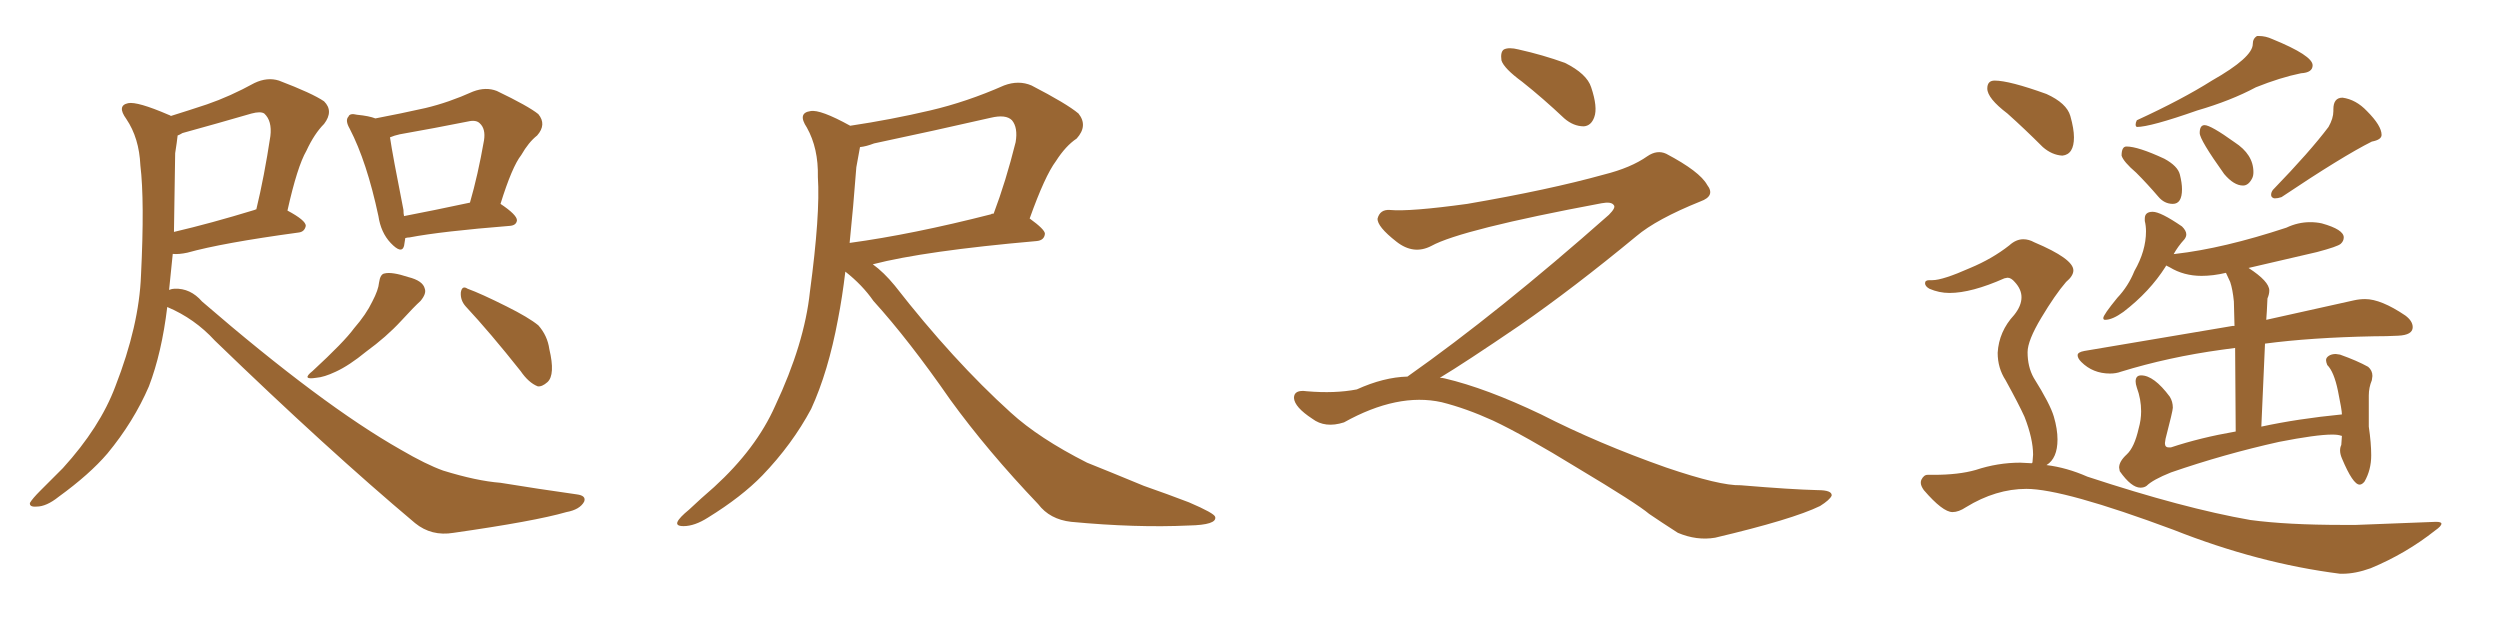 <svg xmlns="http://www.w3.org/2000/svg" xmlns:xlink="http://www.w3.org/1999/xlink" width="600" height="150"><path fill="#996633" padding="10" d="M40.14 73.68L40.14 73.68Q38.82 84.67 35.74 92.72L35.74 92.72Q32.08 101.22 25.78 108.84L25.78 108.84Q21.53 113.82 14.06 119.24L14.06 119.24Q11.13 121.58 8.79 121.58L8.79 121.58Q7.03 121.73 7.18 120.70L7.18 120.70Q7.76 119.68 9.67 117.77L9.67 117.77Q12.30 115.14 15.09 112.35L15.09 112.35Q24.02 102.54 27.69 92.72L27.69 92.72Q33.40 78.08 33.84 66.06L33.84 66.06Q34.72 48.19 33.69 39.70L33.69 39.70Q33.40 33.11 30.32 28.56L30.32 28.56Q27.98 25.34 30.76 24.76L30.76 24.76Q32.96 24.32 40.43 27.54L40.43 27.54Q40.87 27.69 41.02 27.83L41.02 27.83Q45.26 26.51 49.66 25.05L49.66 25.05Q55.22 23.14 61.08 19.92L61.08 19.92Q64.16 18.46 66.94 19.34L66.94 19.34Q75 22.41 77.78 24.32L77.78 24.32Q80.13 26.66 77.78 29.74L77.78 29.74Q75.44 32.08 73.54 36.18L73.54 36.18Q71.34 39.99 68.99 50.54L68.99 50.54Q73.39 52.88 73.39 54.20L73.39 54.20Q73.10 55.66 71.63 55.81L71.63 55.81Q53.32 58.30 44.97 60.64L44.97 60.64Q42.92 61.08 41.46 60.94L41.46 60.94Q41.02 65.48 40.58 69.58L40.58 69.58Q41.31 69.29 41.89 69.29L41.89 69.29Q45.70 69.14 48.49 72.36L48.49 72.36Q77.34 97.27 96.24 107.96L96.24 107.96Q102.25 111.47 106.35 112.94L106.35 112.94Q114.40 115.43 120.12 115.87L120.12 115.87Q129.05 117.33 138.43 118.65L138.43 118.65Q140.77 118.95 140.19 120.41L140.19 120.41Q139.16 122.31 135.94 122.90L135.94 122.90Q128.32 125.10 108.84 127.88L108.84 127.88Q103.56 128.76 99.61 125.54L99.61 125.54Q78.52 107.81 51.56 81.74L51.56 81.74Q46.73 76.46 40.14 73.68ZM42.04 36.77L42.04 36.77Q41.89 46.88 41.75 55.66L41.75 55.66Q50.54 53.61 61.08 50.39L61.08 50.39Q61.38 50.24 61.52 50.24L61.52 50.24Q63.43 42.33 64.89 32.67L64.89 32.67Q65.33 29.00 63.43 27.25L63.43 27.25Q62.55 26.66 60.35 27.25L60.35 27.25Q52.29 29.59 43.80 31.93L43.80 31.93Q43.07 32.37 42.63 32.52L42.63 32.52Q42.48 33.98 42.04 36.77ZM97.27 57.13L97.27 57.13Q97.12 58.15 96.97 59.03L96.97 59.03Q96.39 61.08 93.75 58.30L93.75 58.30Q91.41 55.81 90.82 51.86L90.82 51.86Q88.04 38.82 83.94 30.91L83.94 30.91Q82.76 28.86 83.64 27.98L83.64 27.98Q83.94 27.10 85.69 27.54L85.69 27.54Q88.62 27.83 90.09 28.42L90.09 28.42Q96.24 27.25 102.10 25.93L102.10 25.93Q107.67 24.61 113.53 21.97L113.53 21.97Q116.60 20.80 119.24 21.83L119.24 21.83Q126.86 25.49 129.20 27.39L129.20 27.39Q131.25 29.88 128.91 32.52L128.91 32.52Q126.86 34.13 125.10 37.21L125.10 37.21Q122.90 39.99 120.12 48.93L120.12 48.93Q124.07 51.56 124.07 52.88L124.07 52.88Q123.93 54.05 122.46 54.20L122.46 54.20Q105.91 55.52 98.29 56.98L98.29 56.98Q97.85 56.98 97.27 57.13ZM96.97 51.86L96.97 51.86Q103.86 50.54 112.79 48.63L112.79 48.63Q114.70 42.04 116.16 33.69L116.16 33.69Q116.60 30.91 115.14 29.59L115.14 29.59Q114.26 28.71 112.35 29.15L112.35 29.15Q104.30 30.76 95.95 32.23L95.95 32.23Q94.63 32.52 93.60 32.96L93.60 32.96Q94.19 37.06 96.83 50.39L96.83 50.39Q96.83 51.27 96.97 51.86ZM90.97 67.82L90.97 67.82Q91.26 65.77 92.29 65.63L92.29 65.63Q94.04 65.19 98.00 66.50L98.00 66.50Q101.51 67.38 101.95 69.29L101.95 69.29Q102.39 70.46 100.93 72.22L100.93 72.22Q99.46 73.54 96.24 77.05L96.24 77.05Q92.72 80.86 87.89 84.38L87.89 84.38Q83.79 87.74 80.57 89.21L80.57 89.21Q77.78 90.53 75.88 90.67L75.88 90.67Q72.22 91.26 75 89.06L75 89.06Q82.62 82.03 84.96 78.81L84.96 78.81Q87.89 75.44 89.36 72.36L89.36 72.36Q90.82 69.58 90.97 67.82ZM111.77 73.54L111.77 73.54L111.77 73.54Q110.45 72.07 110.60 70.17L110.60 70.17Q110.89 68.41 112.21 69.29L112.21 69.29Q115.43 70.46 121.58 73.54L121.58 73.54Q126.86 76.17 129.20 78.08L129.20 78.08Q131.40 80.57 131.84 83.79L131.84 83.79Q133.30 89.94 131.40 91.70L131.40 91.70Q130.08 92.87 129.05 92.72L129.05 92.72Q126.86 91.85 124.95 89.06L124.95 89.06Q117.63 79.83 111.77 73.54ZM202.88 65.19L202.88 65.19Q202.15 71.34 201.12 76.61L201.12 76.61Q198.78 89.21 194.68 98.14L194.68 98.14Q190.14 106.64 182.96 114.11L182.96 114.11Q177.98 119.24 169.92 124.22L169.92 124.22Q166.70 126.27 164.06 126.27L164.06 126.27Q162.16 126.27 162.60 125.24L162.60 125.24Q163.04 124.22 165.38 122.31L165.38 122.31Q168.16 119.68 171.39 116.89L171.39 116.89Q181.49 107.67 186.04 97.41L186.04 97.41Q193.07 82.47 194.38 70.02L194.38 70.02Q196.88 51.42 196.29 42.48L196.29 42.48Q196.44 35.60 193.65 30.62L193.65 30.62Q191.31 27.10 194.53 26.66L194.53 26.66Q196.88 26.22 204.05 30.18L204.05 30.18Q213.87 28.71 223.24 26.51L223.24 26.51Q232.03 24.46 240.97 20.51L240.97 20.51Q244.48 19.19 247.56 20.51L247.56 20.51Q256.05 24.90 258.84 27.25L258.84 27.25Q261.18 30.18 258.40 33.25L258.40 33.25Q255.76 35.01 253.42 38.67L253.42 38.67Q250.78 42.19 247.12 52.44L247.12 52.44Q250.78 55.08 250.78 56.10L250.78 56.10Q250.63 57.71 248.73 57.86L248.73 57.86Q221.92 60.21 209.47 63.43L209.47 63.43Q212.11 65.33 214.75 68.55L214.75 68.55Q228.81 86.57 242.58 99.02L242.58 99.02Q249.32 105.18 260.89 111.04L260.89 111.04Q266.02 113.09 274.51 116.60L274.51 116.60Q280.37 118.65 285.35 120.56L285.35 120.56Q291.50 123.19 291.65 124.07L291.65 124.07Q292.09 125.98 285.35 126.12L285.35 126.12Q272.61 126.71 257.08 125.24L257.08 125.24Q251.95 124.66 249.17 121.00L249.17 121.00Q237.01 108.25 228.08 95.95L228.08 95.95Q218.12 81.59 209.62 72.22L209.62 72.22Q206.98 68.41 202.88 65.19ZM205.52 40.14L205.52 40.14L205.52 40.14Q204.79 49.80 203.91 58.30L203.91 58.30Q218.99 56.25 237.89 51.42L237.89 51.42Q237.89 51.27 238.48 51.27L238.48 51.27Q241.41 43.51 243.75 34.13L243.75 34.13Q244.34 30.62 242.87 28.86L242.87 28.86Q241.41 27.39 237.74 28.27L237.74 28.27Q224.27 31.35 209.77 34.42L209.77 34.42Q207.86 35.16 206.40 35.30L206.40 35.30Q206.10 36.91 205.52 40.14ZM365.33 19.63L365.33 19.63Q360.94 16.41 360.35 14.50L360.35 14.50Q360.06 12.45 360.94 11.87L360.94 11.87Q362.11 11.28 364.45 11.87L364.45 11.87Q370.31 13.18 375.59 15.09L375.59 15.09Q380.86 17.72 381.88 20.95L381.88 20.95Q383.50 25.78 382.62 28.13L382.62 28.13Q381.88 30.18 380.13 30.32L380.13 30.32Q377.64 30.32 375.44 28.42L375.44 28.42Q370.31 23.58 365.33 19.63ZM337.79 90.38L337.79 90.38L337.79 90.38Q359.62 75 386.13 51.56L386.13 51.56Q387.89 49.80 387.30 49.22L387.30 49.22Q386.72 48.34 384.38 48.78L384.38 48.78Q350.68 55.08 343.51 59.03L343.51 59.03Q339.26 61.23 335.16 58.01L335.16 58.01Q330.47 54.35 330.62 52.44L330.62 52.44Q331.20 50.24 333.54 50.39L333.54 50.39Q338.38 50.83 352.15 48.93L352.15 48.93Q371.78 45.56 384.96 41.89L384.96 41.89Q391.41 40.28 395.36 37.50L395.36 37.50Q397.71 35.89 399.90 36.91L399.90 36.91Q407.96 41.16 409.72 44.38L409.72 44.38Q411.77 47.02 408.11 48.34L408.11 48.34Q397.56 52.59 392.72 56.69L392.72 56.69Q377.64 69.14 364.75 78.08L364.75 78.08Q351.42 87.16 345.56 90.67L345.56 90.67Q346.14 90.67 346.73 90.82L346.73 90.82Q356.69 93.16 369.87 99.46L369.87 99.46Q383.64 106.49 399.90 112.21L399.90 112.21Q412.79 116.60 417.77 116.46L417.77 116.46Q429.93 117.48 436.23 117.63L436.23 117.63Q439.75 117.63 439.60 118.95L439.60 118.95Q439.16 119.97 436.82 121.44L436.82 121.44Q430.22 124.66 411.62 129.05L411.62 129.05Q407.23 129.79 402.69 127.88L402.69 127.88Q398.58 125.24 395.80 123.34L395.80 123.34Q392.87 120.85 378.66 112.35L378.66 112.35Q365.77 104.44 358.30 100.93L358.30 100.93Q351.86 98.00 346.00 96.53L346.00 96.53Q335.45 94.19 322.56 101.37L322.56 101.37Q318.02 102.83 314.94 100.49L314.94 100.49Q310.69 97.71 310.55 95.51L310.55 95.51Q310.55 93.46 313.62 93.90L313.62 93.90Q320.36 94.48 325.63 93.46L325.63 93.46Q332.08 90.53 337.79 90.38ZM512.84 30.47L512.84 30.47Q516.06 30.47 527.34 26.51L527.34 26.51Q535.40 24.17 541.41 20.95L541.41 20.95Q547.27 18.60 552.25 17.58L552.25 17.58Q555.03 17.43 555.03 15.67L555.03 15.67Q555.03 13.33 545.36 9.38L545.36 9.38Q543.75 8.64 542.14 8.64L542.14 8.64L541.70 8.64Q540.67 9.23 540.67 10.55L540.67 10.55Q540.67 13.77 530.86 19.34L530.86 19.34Q523.68 23.88 512.84 28.86L512.84 28.86Q512.55 29.44 512.55 29.88L512.55 29.88Q512.55 30.32 512.84 30.47ZM545.95 47.61L545.95 47.61Q546.68 47.61 547.56 47.31L547.56 47.31Q562.21 37.50 569.24 33.98L569.24 33.98Q571.58 33.54 571.58 32.37L571.58 32.37Q571.58 30.18 568.07 26.66L568.07 26.66Q565.43 23.88 562.21 23.44L562.21 23.44Q560.01 23.44 560.01 26.22L560.01 26.22L560.01 26.66Q560.01 28.42 558.84 30.47L558.84 30.47Q554.44 36.33 545.51 45.56L545.51 45.56Q545.07 46.14 545.07 46.73L545.07 46.73Q545.07 47.17 545.36 47.39Q545.65 47.61 545.95 47.61ZM538.33 44.53L538.33 44.53Q539.65 44.53 540.53 42.77L540.53 42.77Q540.82 42.19 540.82 41.31L540.82 41.31Q540.82 37.06 536.28 34.13L536.28 34.13Q530.57 30.03 529.10 30.03L529.10 30.03Q527.93 30.03 527.93 31.93L527.93 31.93Q527.93 33.54 533.79 41.75L533.79 41.75Q536.13 44.53 538.33 44.53ZM521.48 48.93L521.48 48.93Q523.68 48.93 523.68 45.41L523.68 45.41Q523.68 43.95 523.17 41.89Q522.66 39.84 519.43 38.09L519.43 38.09Q513.13 35.16 510.35 35.16L510.35 35.16Q509.18 35.16 509.18 37.35L509.18 37.35Q509.62 38.82 512.70 41.46L512.70 41.46Q515.33 44.09 517.97 47.17L517.97 47.17Q519.43 48.93 521.48 48.93ZM513.72 117.04L513.72 117.04Q514.60 117.04 515.19 116.60L515.19 116.60Q516.65 115.14 521.04 113.38L521.04 113.38Q533.79 108.98 546.97 106.05L546.97 106.05Q555.91 104.30 559.72 104.30L559.72 104.30Q561.18 104.30 561.91 104.59L561.91 104.59L562.06 104.59L561.91 106.79Q561.62 107.37 561.62 108.11L561.62 108.11Q561.62 108.98 562.06 110.01L562.06 110.01Q564.70 116.31 566.31 116.31L566.31 116.31Q566.89 116.31 567.48 115.58L567.48 115.58Q569.09 112.79 569.09 109.28L569.09 109.28Q569.09 106.35 568.51 102.39L568.51 102.39L568.51 94.92Q568.51 93.02 569.24 91.26L569.24 91.26L569.38 90.23Q569.38 88.92 568.36 88.04L568.36 88.04Q565.72 86.57 561.62 85.11L561.62 85.11L560.60 84.96Q559.57 84.96 558.91 85.40Q558.25 85.84 558.25 86.43L558.25 86.43Q558.25 86.87 558.54 87.60L558.54 87.60Q560.16 89.21 561.11 93.82Q562.06 98.44 562.06 99.46L562.06 99.46Q551.51 100.49 542.72 102.39L542.72 102.39L543.60 82.47Q554.59 81.01 569.68 80.71L569.68 80.71Q572.90 80.71 575.54 80.57L575.54 80.57Q579.05 80.42 579.05 78.52L579.05 78.52Q579.05 77.05 577.29 75.73L577.29 75.73Q571.44 71.78 567.63 71.78L567.63 71.78Q566.31 71.78 564.99 72.07L564.99 72.07L543.90 76.76L544.04 74.71L544.19 71.63Q544.63 70.61 544.63 69.73L544.63 69.73Q544.63 67.53 539.65 64.31L539.65 64.31L556.05 60.50Q561.04 59.18 561.77 58.52Q562.50 57.86 562.50 56.98L562.50 56.98Q562.50 55.08 557.23 53.61L557.23 53.61Q555.91 53.32 554.44 53.32L554.44 53.32Q551.51 53.32 548.73 54.64L548.73 54.64Q533.64 59.62 522.07 60.94L522.07 60.94Q521.63 60.94 521.63 61.08L521.63 61.08Q522.66 59.18 524.27 57.42L524.27 57.42Q524.71 56.84 524.71 56.25L524.71 56.25Q524.71 55.37 523.68 54.35L523.68 54.35Q518.55 50.83 516.65 50.83L516.65 50.83Q514.75 50.83 514.75 52.44L514.75 52.44L514.75 53.03Q515.04 54.20 515.04 55.52L515.04 55.52Q515.04 60.21 512.26 65.04L512.26 65.04Q510.79 68.70 508.15 71.48L508.15 71.48Q504.79 75.59 504.79 76.32L504.79 76.32Q504.79 76.76 505.22 76.76L505.22 76.76Q506.98 76.76 509.62 74.85L509.62 74.85Q515.92 70.02 519.73 64.01L519.73 64.01L519.87 63.72L520.75 64.16Q524.12 66.21 528.37 66.21L528.37 66.21Q531.15 66.21 534.23 65.48L534.23 65.48L535.25 67.68Q535.84 69.43 536.13 72.36L536.13 72.36L536.28 78.22L535.84 78.22L500.24 84.23Q498.63 84.52 498.63 85.25L498.63 85.25Q498.63 85.99 499.51 86.87L499.51 86.87Q502.29 89.65 506.40 89.65L506.40 89.65Q507.86 89.65 509.03 89.21L509.03 89.21Q520.46 85.69 533.20 83.94L533.20 83.94L536.43 83.50L536.57 103.56Q528.08 105.03 521.04 107.37L521.04 107.37L520.46 107.37Q519.58 107.37 519.58 106.35L519.58 106.35L519.73 105.32Q521.48 98.58 521.48 97.85L521.48 97.85Q521.48 96.39 520.75 95.21L520.75 95.21Q516.94 90.09 513.87 90.09L513.87 90.09Q512.55 90.09 512.55 91.55L512.55 91.55Q512.55 92.14 512.84 93.02L512.84 93.02Q513.87 95.80 513.87 98.73L513.87 98.73Q513.87 100.78 513.28 102.83L513.28 102.83Q512.26 107.37 510.42 109.06Q508.59 110.74 508.59 112.21L508.59 112.21L508.74 113.09Q511.52 117.04 513.72 117.04ZM494.97 37.35L494.97 37.35Q497.75 37.06 497.75 32.96L497.75 32.96Q497.75 30.91 496.88 27.83Q496.00 24.76 491.16 22.56L491.16 22.56Q482.23 19.34 478.71 19.34L478.71 19.34Q476.95 19.34 476.95 21.24L476.95 21.24Q476.95 23.58 481.79 27.25L481.79 27.25Q485.89 30.91 490.28 35.30L490.28 35.30Q492.48 37.21 494.97 37.35ZM561.62 137.70L562.21 137.70Q565.28 137.70 568.95 136.38L568.95 136.38Q577.44 132.86 584.47 127.29L584.47 127.29Q585.94 126.27 585.94 125.68L585.94 125.68Q585.94 125.24 584.62 125.24L584.62 125.24L565.43 125.98L562.35 125.98Q548.88 125.98 540.09 124.80L540.09 124.80Q524.12 122.02 500.98 114.40L500.98 114.40Q496.00 112.21 491.16 111.62L491.16 111.62Q493.80 110.01 493.80 105.47L493.80 105.47Q493.80 102.98 492.92 99.98Q492.04 96.97 488.09 90.67L488.09 90.67Q486.62 88.04 486.62 84.52L486.62 84.52Q486.62 81.74 489.92 76.25Q493.21 70.75 495.85 67.68L495.85 67.68Q497.61 66.21 497.61 64.89L497.61 64.89Q497.61 62.11 488.23 58.15L488.23 58.15Q486.91 57.42 485.60 57.42L485.60 57.42Q483.84 57.42 482.23 58.89L482.23 58.89Q478.13 62.11 472.85 64.31L472.85 64.31Q466.26 67.24 463.77 67.24L463.77 67.24L463.04 67.24Q462.01 67.24 462.01 67.97L462.01 67.97Q462.01 68.70 463.04 69.29L463.04 69.29Q465.38 70.31 467.87 70.31L467.87 70.31Q473.14 70.31 481.05 66.80L481.05 66.80L481.79 66.65Q482.67 66.65 483.54 67.68L483.54 67.68Q485.16 69.43 485.16 71.34L485.16 71.34Q485.16 73.39 483.40 75.59L483.40 75.59Q479.74 79.54 479.44 84.67L479.44 84.67Q479.44 88.33 481.35 91.26L481.35 91.26Q484.57 97.12 485.89 100.05L485.89 100.05Q487.94 105.32 487.94 109.13L487.94 109.13L487.79 111.04Q487.65 111.04 487.65 111.18L487.65 111.18L484.86 111.04Q479.44 111.04 474.17 112.79L474.17 112.79Q470.07 113.96 464.06 113.96L464.06 113.96L462.60 113.96Q461.72 113.96 461.13 115.14L461.13 115.14Q460.99 115.43 460.99 115.87L460.99 115.87Q460.99 116.60 461.72 117.63L461.72 117.63Q466.26 122.90 468.60 122.90L468.60 122.90Q470.07 122.90 471.83 121.73L471.83 121.73Q479.00 117.33 486.33 117.33L486.33 117.33Q495.26 117.33 521.63 127.15L521.63 127.15Q541.99 135.21 561.62 137.70L561.62 137.70Z"/></svg>